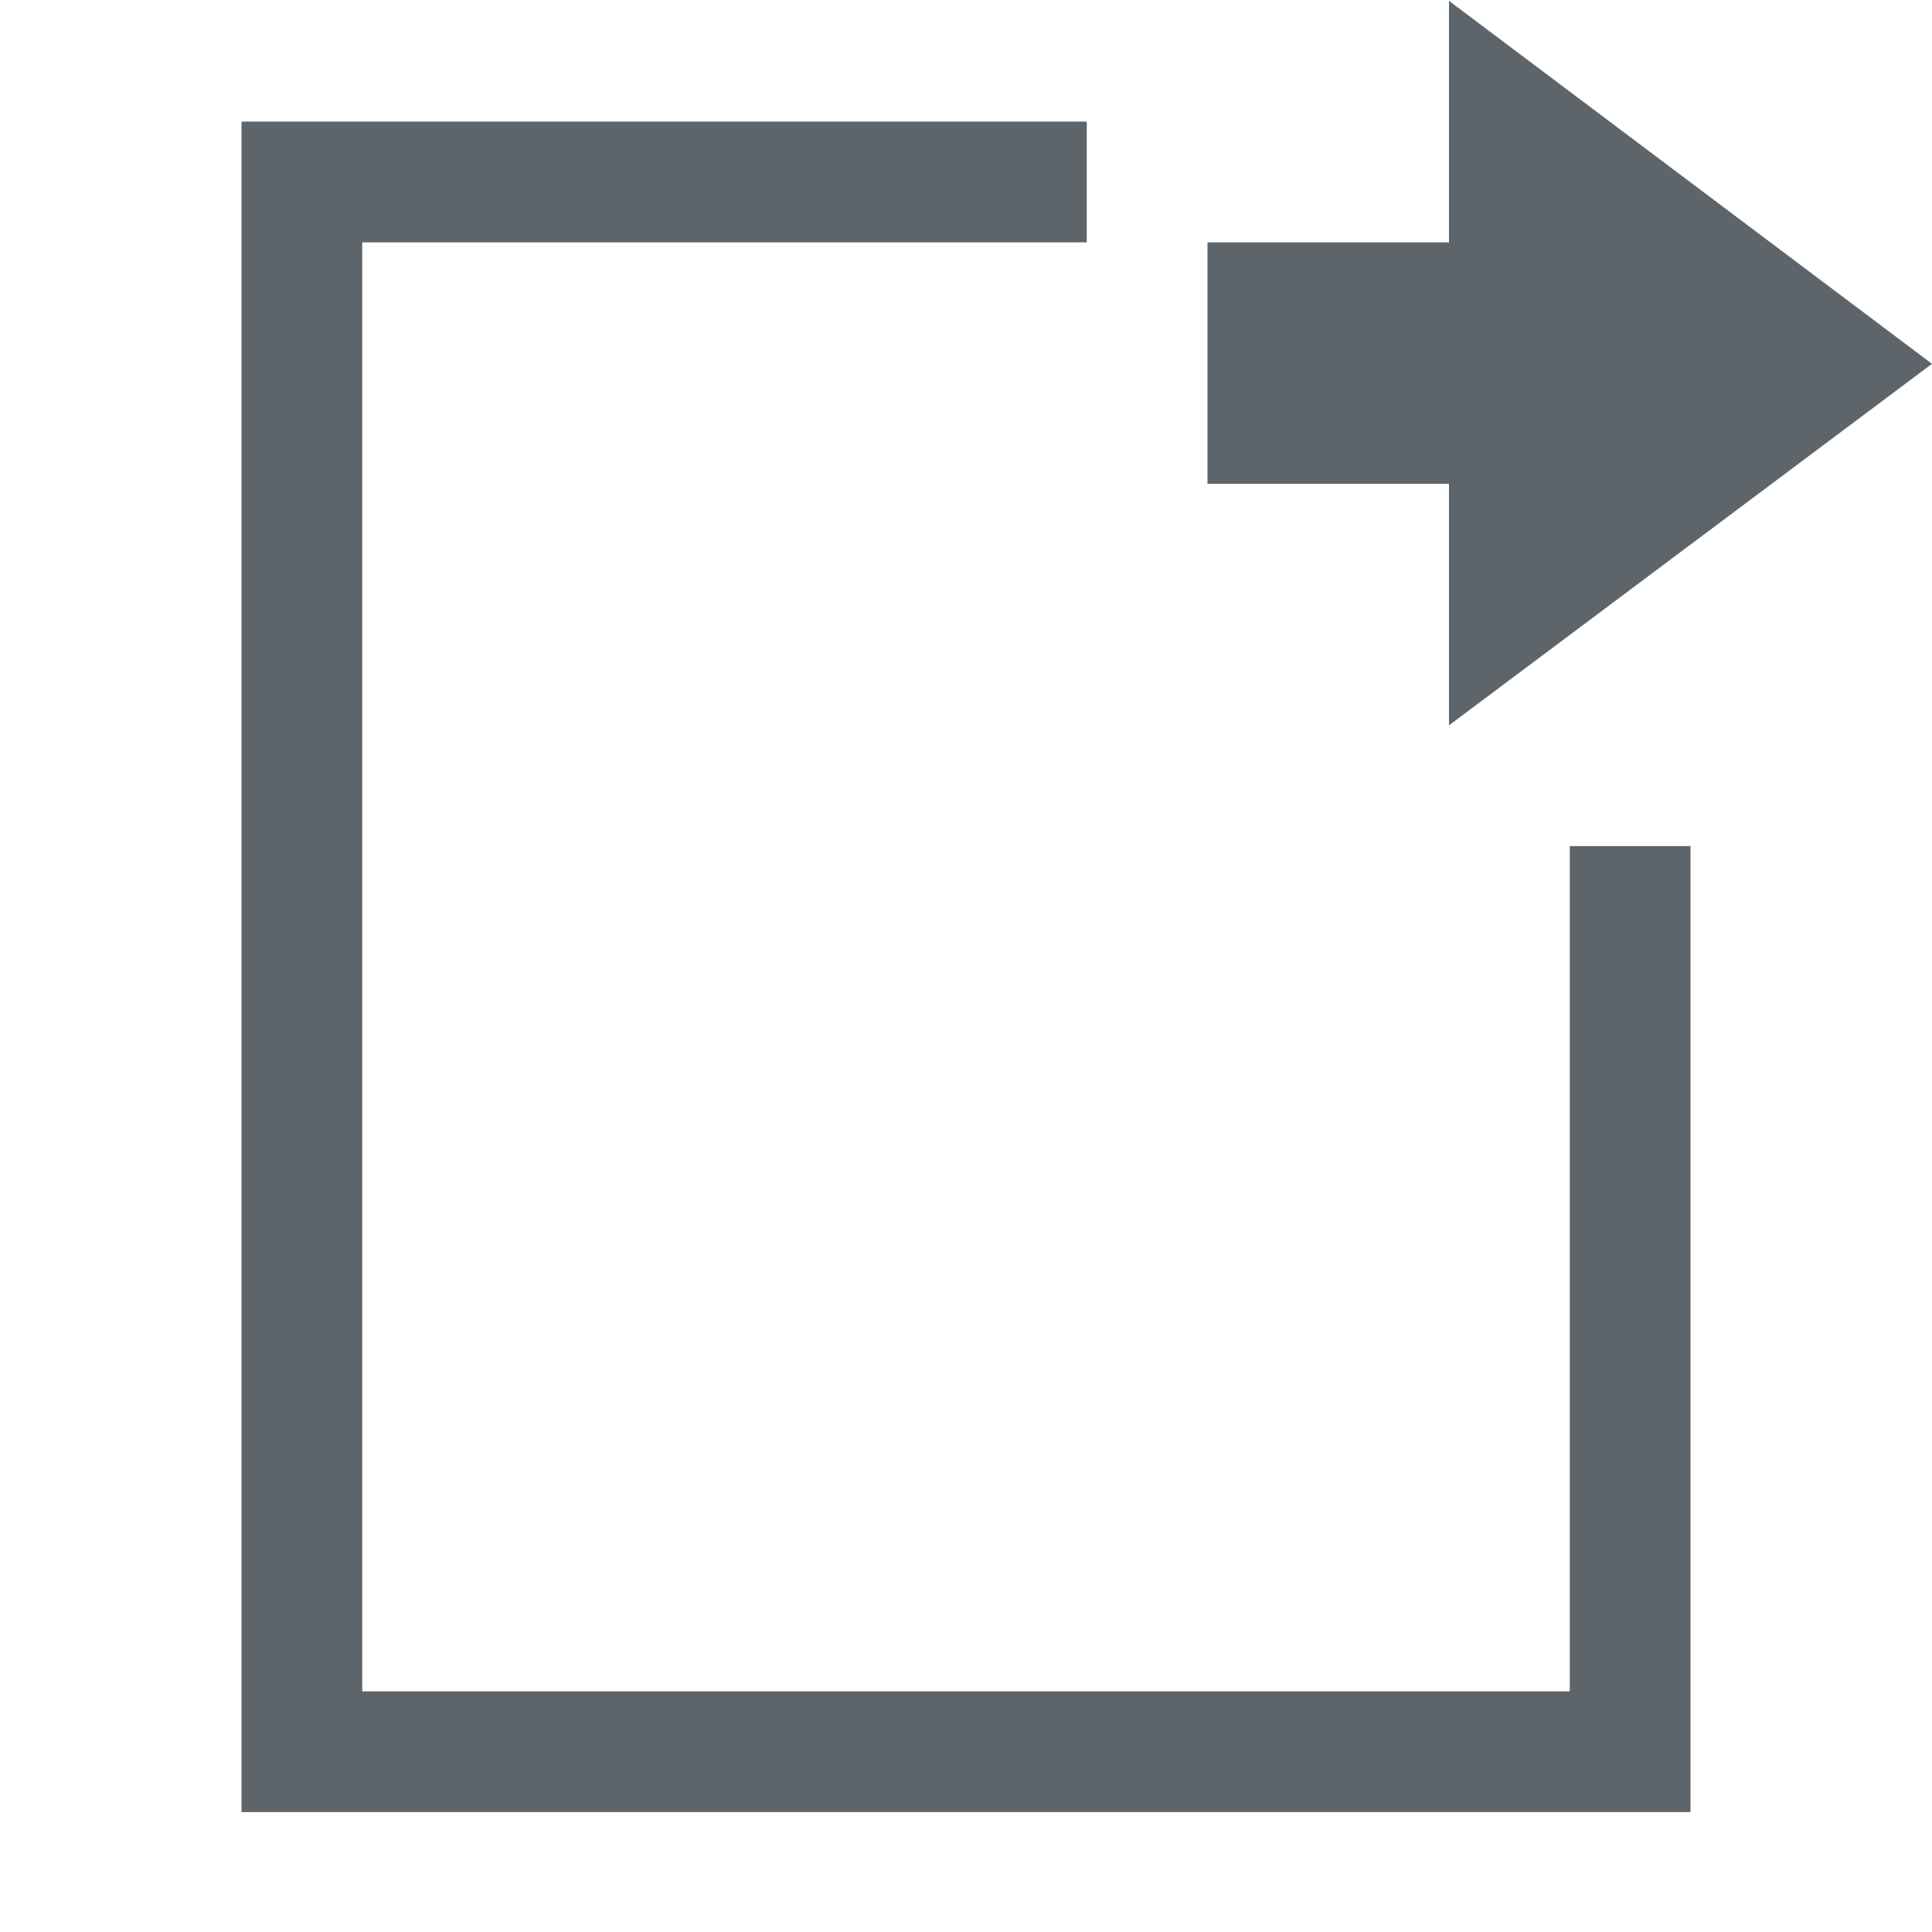 <svg xmlns="http://www.w3.org/2000/svg" width="16" height="16" enable-background="new"><defs><filter id="a" color-interpolation-filters="sRGB"><feBlend mode="darken" in2="BackgroundImage"/></filter></defs><path style="marker:none" d="M2 15.007v-14h7v1H3V14.007h10v-7h1v8z" color="#5d656b" overflow="visible" fill="#5d656b" enable-background="accumulate"/><path d="M12 6.007v-2h-2v-2h2v-2l4 3.006z" fill="#5d656b"/></svg>